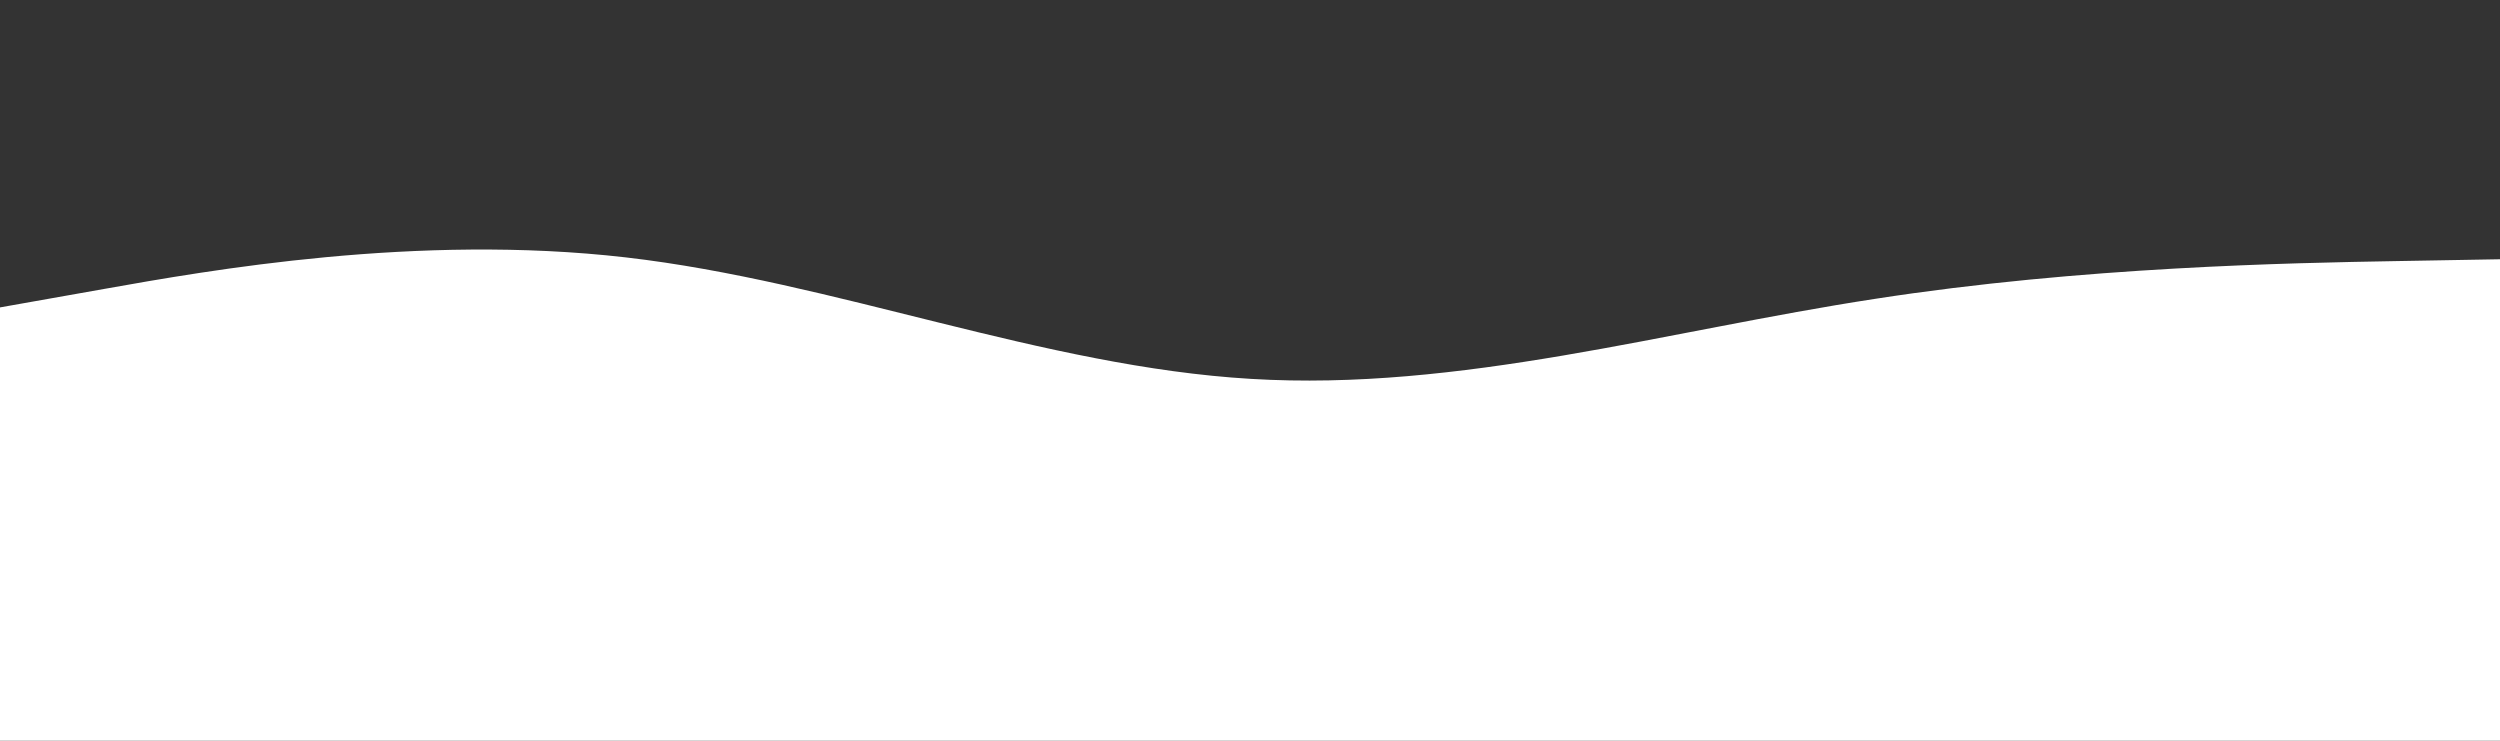 <svg id="visual" viewBox="0 0 675 200" width="675" height="200" xmlns="http://www.w3.org/2000/svg" xmlns:xlink="http://www.w3.org/1999/xlink" version="1.1"><rect x="0" y="0" width="675" height="200" fill="#333333" stroke="none"/><path d="M0 83L28.2 78C56.3 73 112.7 63 169 69.5C225.3 76 281.7 99 337.8 102.3C394 105.7 450 89.3 506.2 80.7C562.3 72 618.7 71 646.8 70.5L675 70L675 201L646.8 201C618.7 201 562.3 201 506.2 201C450 201 394 201 337.8 201C281.7 201 225.3 201 169 201C112.7 201 56.3 201 28.2 201L0 201Z" fill="#ffffff" stroke-linecap="round" stroke-linejoin="miter"></path></svg>